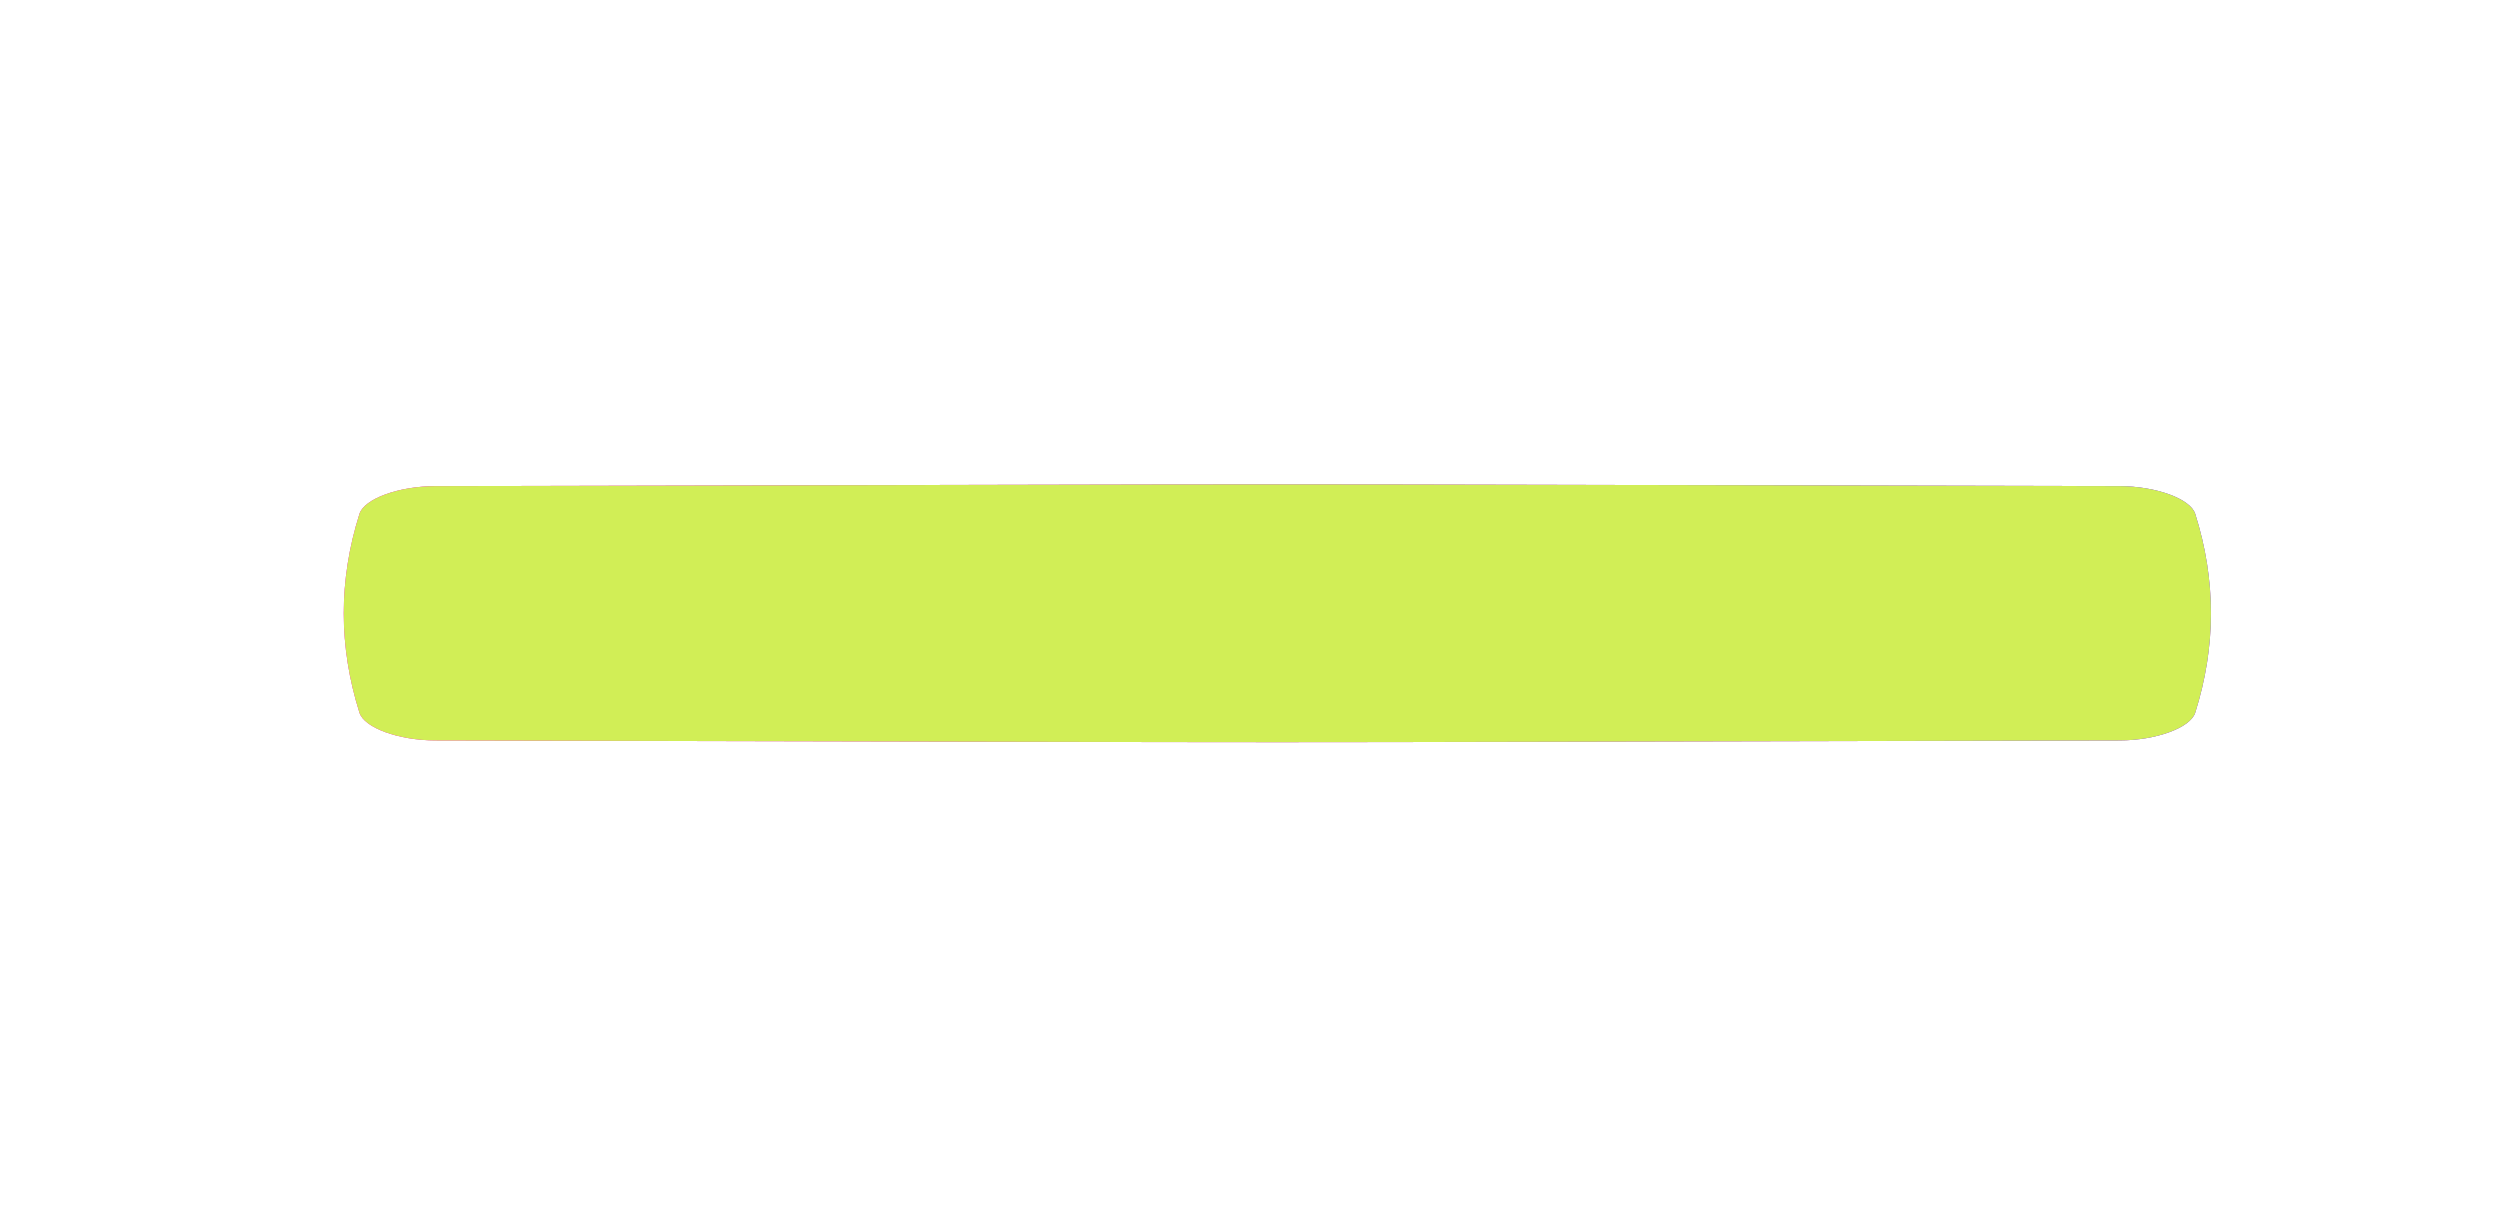 <?xml version="1.0" encoding="UTF-8"?> <svg xmlns="http://www.w3.org/2000/svg" width="320" height="157" viewBox="0 0 320 157" fill="none"><g filter="url(#filter0_f_1_242)"><path d="M271.302 94.775C131.037 95.075 195.963 95.075 55.698 94.775C51.059 94.764 46.63 93.173 46.01 91.222C43.33 82.741 43.33 74.259 46.01 65.778C46.63 63.826 51.059 62.236 55.698 62.225C195.963 61.925 131.037 61.925 271.302 62.225C275.941 62.236 280.37 63.827 280.989 65.778C283.67 74.26 283.67 82.741 280.989 91.222C280.37 93.173 275.941 94.764 271.302 94.775Z" fill="url(#paint0_linear_1_242)"></path><path d="M271.302 94.775C131.037 95.075 195.963 95.075 55.698 94.775C51.059 94.764 46.63 93.173 46.01 91.222C43.33 82.741 43.33 74.259 46.01 65.778C46.63 63.826 51.059 62.236 55.698 62.225C195.963 61.925 131.037 61.925 271.302 62.225C275.941 62.236 280.37 63.827 280.989 65.778C283.67 74.26 283.67 82.741 280.989 91.222C280.37 93.173 275.941 94.764 271.302 94.775Z" fill="url(#paint1_linear_1_242)"></path><path d="M271.302 94.775C131.037 95.075 195.963 95.075 55.698 94.775C51.059 94.764 46.63 93.173 46.01 91.222C43.33 82.741 43.33 74.259 46.01 65.778C46.63 63.826 51.059 62.236 55.698 62.225C195.963 61.925 131.037 61.925 271.302 62.225C275.941 62.236 280.37 63.827 280.989 65.778C283.67 74.26 283.67 82.741 280.989 91.222C280.37 93.173 275.941 94.764 271.302 94.775Z" fill="#D1EE56"></path></g><defs><filter id="filter0_f_1_242" x="-18" y="0" width="363" height="157" filterUnits="userSpaceOnUse" color-interpolation-filters="sRGB"><feFlood flood-opacity="0" result="BackgroundImageFix"></feFlood><feBlend mode="normal" in="SourceGraphic" in2="BackgroundImageFix" result="shape"></feBlend><feGaussianBlur stdDeviation="31" result="effect1_foregroundBlur_1_242"></feGaussianBlur></filter><linearGradient id="paint0_linear_1_242" x1="82.156" y1="108.782" x2="226.132" y2="-4.257" gradientUnits="userSpaceOnUse"><stop stop-color="#F188D6"></stop><stop offset="1" stop-color="#FD3FCD"></stop></linearGradient><linearGradient id="paint1_linear_1_242" x1="82.156" y1="108.782" x2="226.132" y2="-4.257" gradientUnits="userSpaceOnUse"><stop stop-color="#FD40CD"></stop><stop offset="1" stop-color="#657EFF"></stop></linearGradient></defs></svg> 